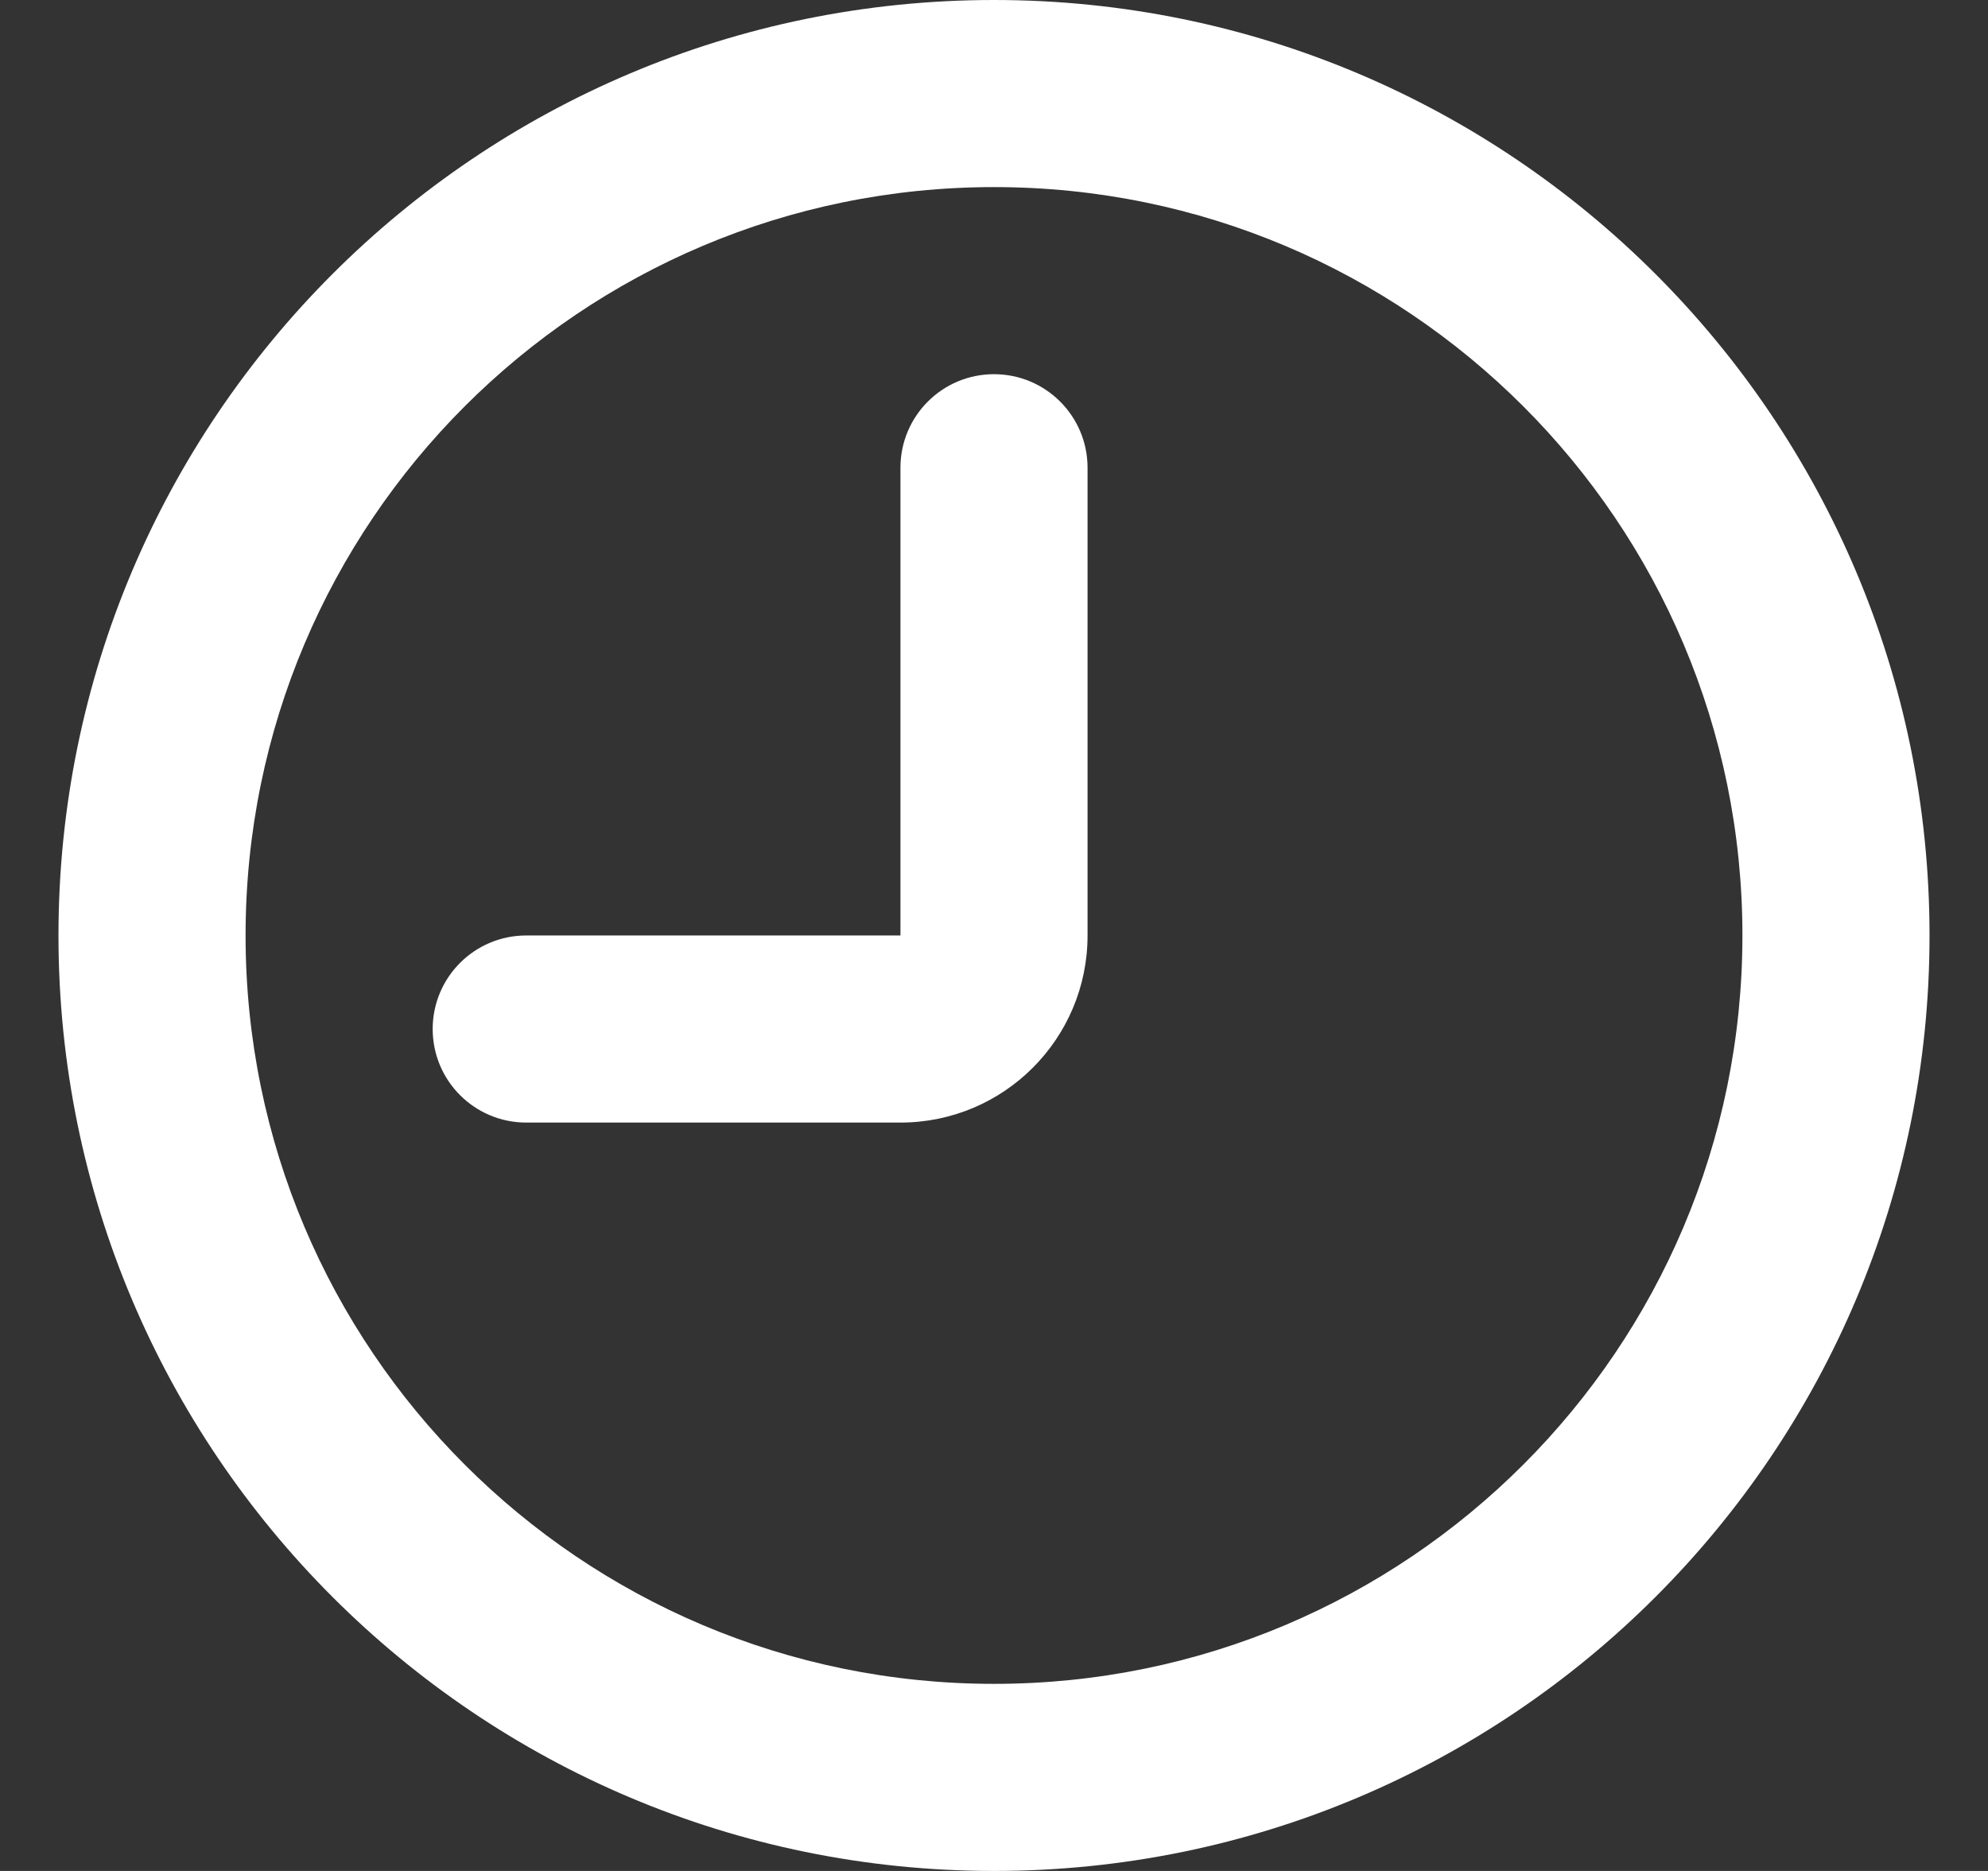 <svg width="17" height="16" viewBox="0 0 17 16" fill="none" xmlns="http://www.w3.org/2000/svg">
<rect x="0" y="0" width="17" height="16" fill="#333333" stroke="none"/>
<path fill-rule="evenodd" clip-rule="evenodd" d="M14.9 8C14.9 11.535 12.035 14.4 8.5 14.4C4.965 14.4 2.1 11.535 2.1 8C2.1 4.465 4.965 1.6 8.5 1.6C12.035 1.6 14.9 4.465 14.9 8ZM16.5 8C16.5 12.418 12.918 16 8.5 16C4.082 16 0.5 12.418 0.5 8C0.5 3.582 4.082 0 8.5 0C12.918 0 16.5 3.582 16.5 8ZM9.3 4C9.3 3.558 8.942 3.2 8.5 3.2C8.058 3.2 7.7 3.558 7.7 4V8H4.5C4.058 8 3.7 8.358 3.7 8.8C3.7 9.242 4.058 9.6 4.5 9.6H7.7C8.584 9.6 9.3 8.884 9.3 8V4Z" fill="white"/>
</svg>
